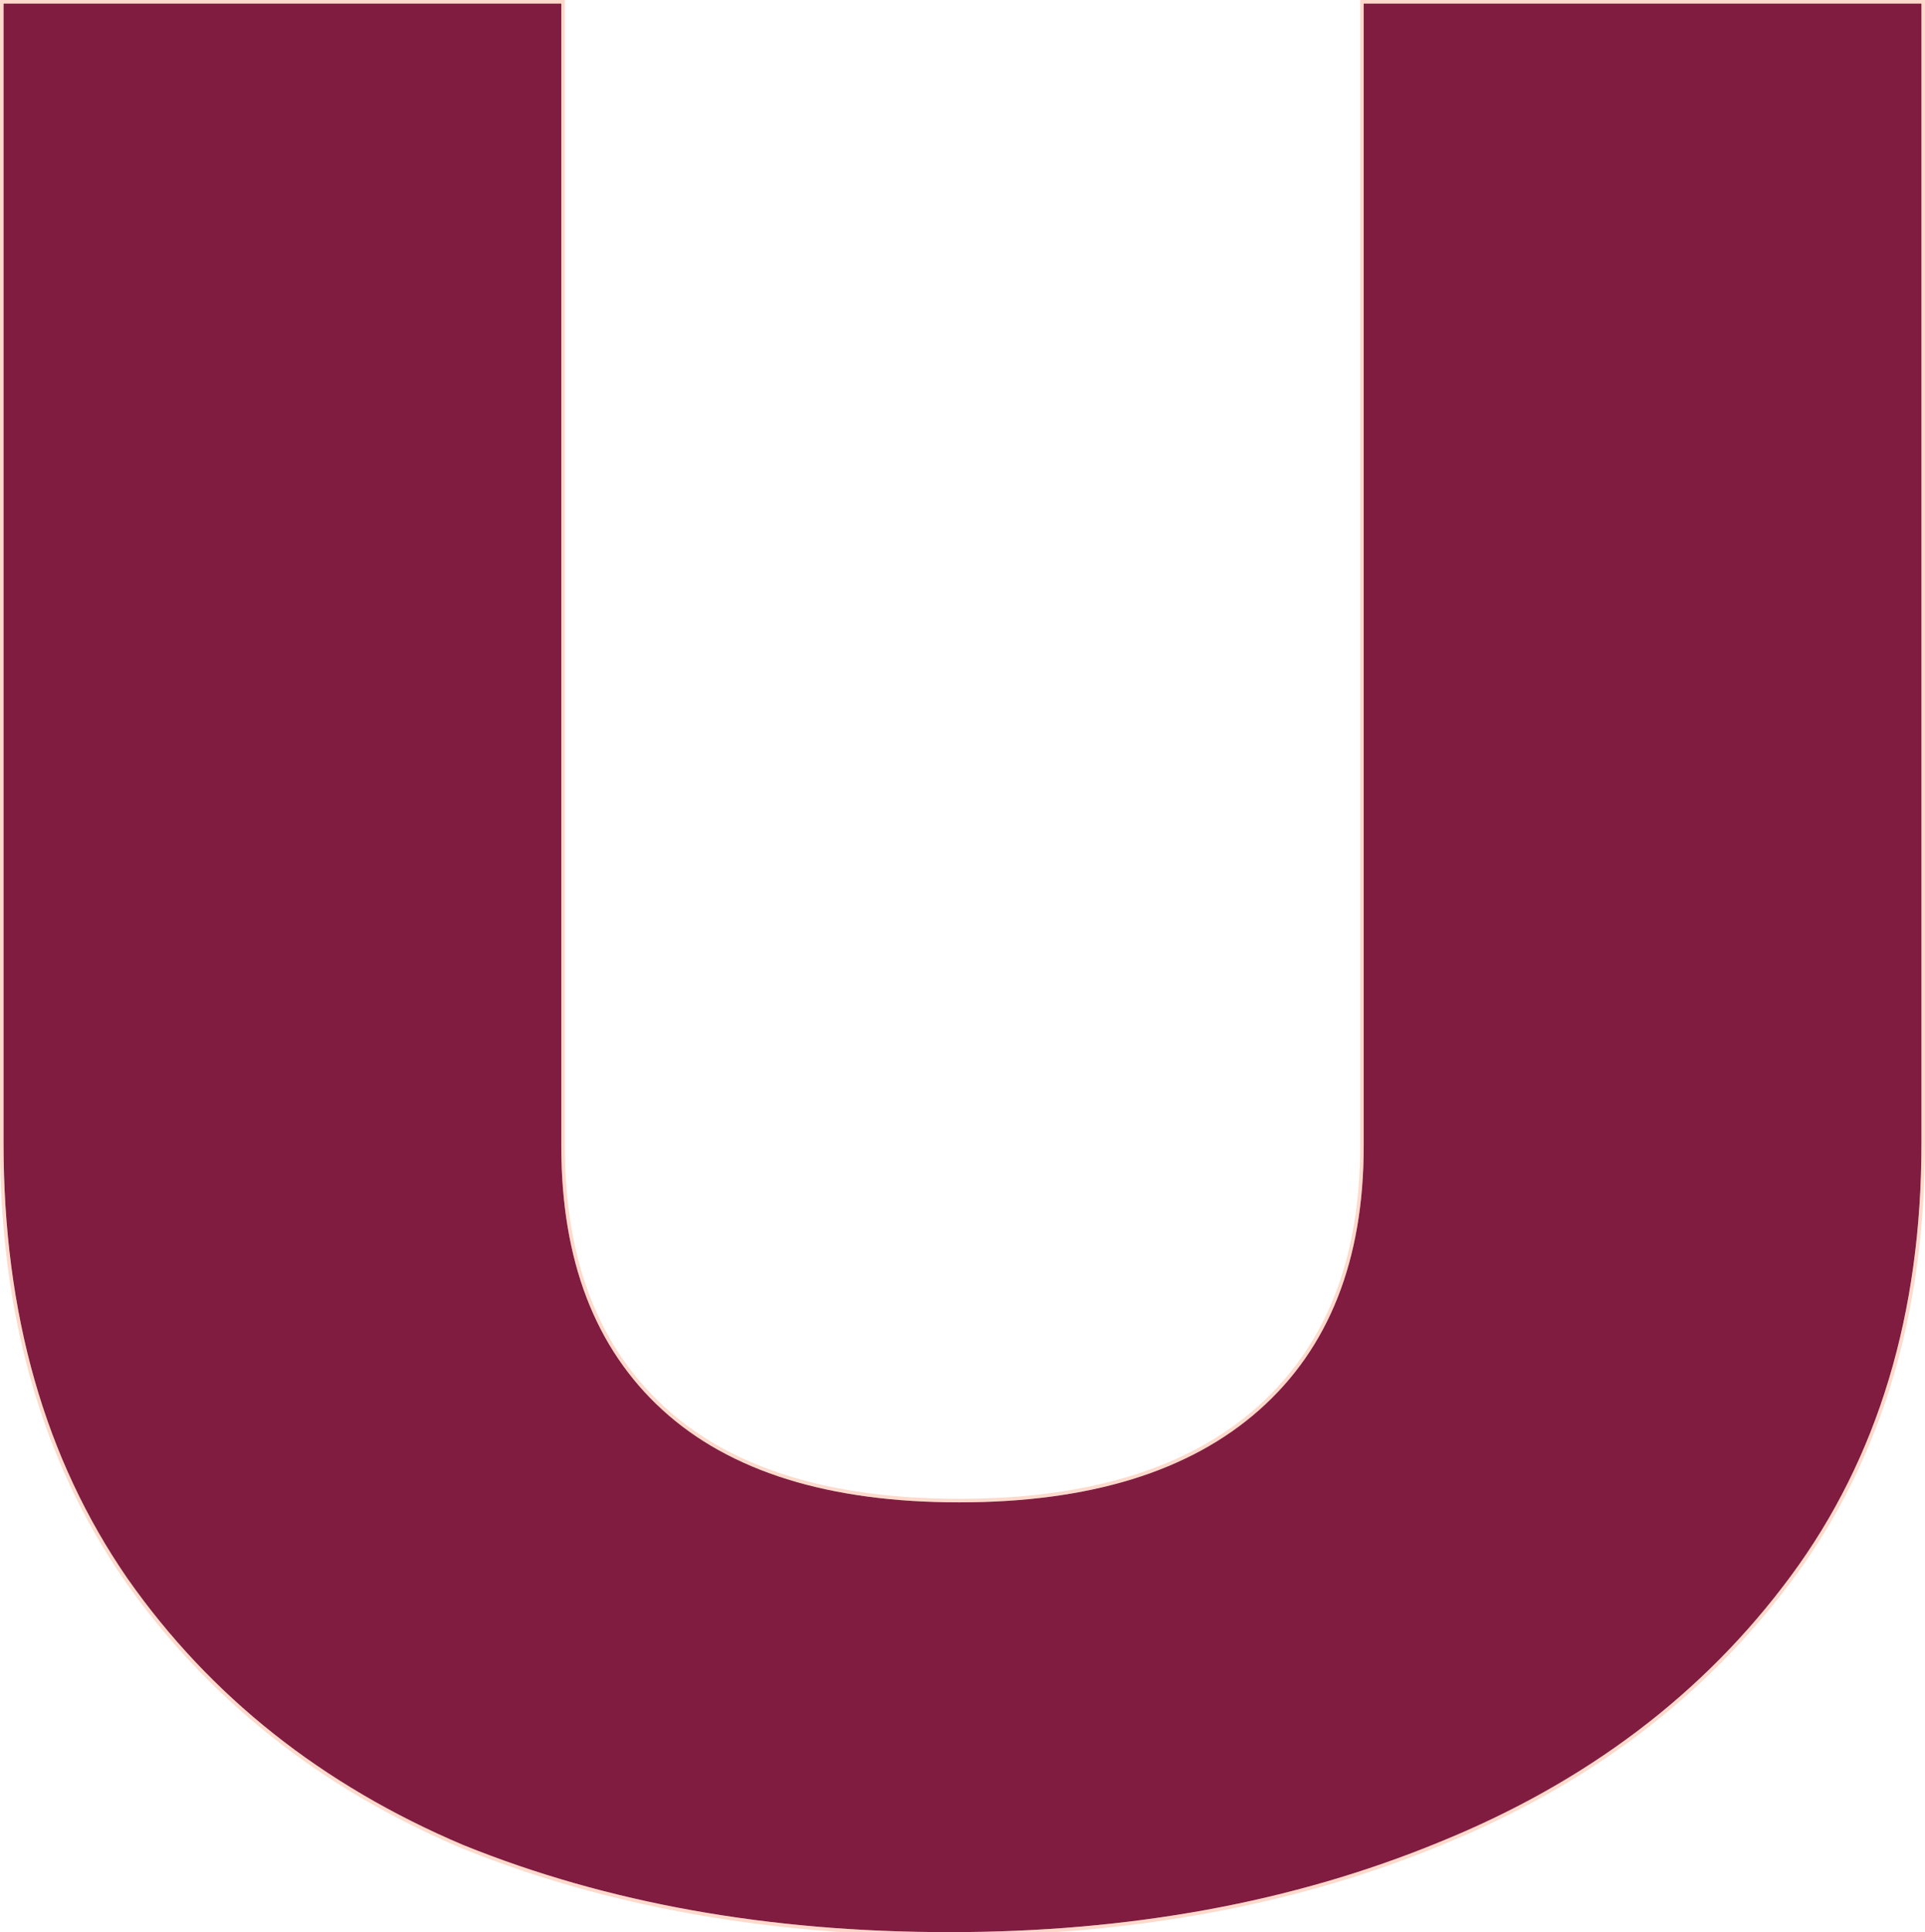 <svg xmlns="http://www.w3.org/2000/svg" width="544" height="546" viewBox="0 0 544 546" fill="none"><path d="M158.622 1V323.849C158.622 356.134 168.147 380.988 187.197 398.412C206.247 415.835 234.207 424.547 271.078 424.547C307.949 424.547 336.217 415.835 355.881 398.412C375.545 380.988 385.378 356.134 385.378 323.849V1H543V323.08C543 371.252 530.71 411.992 506.129 445.302C481.549 478.612 448.365 503.722 406.578 520.633C365.406 537.544 319.317 546 268.313 546C217.308 546 171.527 537.801 130.969 521.402C91.026 504.491 59.379 479.38 36.027 446.07C12.676 412.248 1 371.252 1 323.08V1H158.622Z" fill="#801C40"></path><path d="M159.122 0.5V323.849C159.122 356.031 168.614 380.737 187.535 398.043L188.429 398.848C207.331 415.621 234.854 424.047 271.078 424.047C307.876 424.047 336.008 415.353 355.55 398.038L356.458 397.221C375.386 379.956 384.878 355.523 384.878 323.849V0.5H543.5V323.08C543.5 370.586 531.568 410.911 507.679 444.027L506.531 445.599C481.892 478.989 448.631 504.152 406.768 521.095L406.769 521.096C365.528 538.035 319.373 546.5 268.312 546.5C217.254 546.5 171.408 538.292 130.782 521.865L130.774 521.862C90.751 504.917 59.027 479.749 35.618 446.357L35.616 446.354C12.198 412.435 0.5 371.335 0.5 323.08V0.5H159.122Z" stroke="#FA8958" stroke-opacity="0.31"></path></svg>
